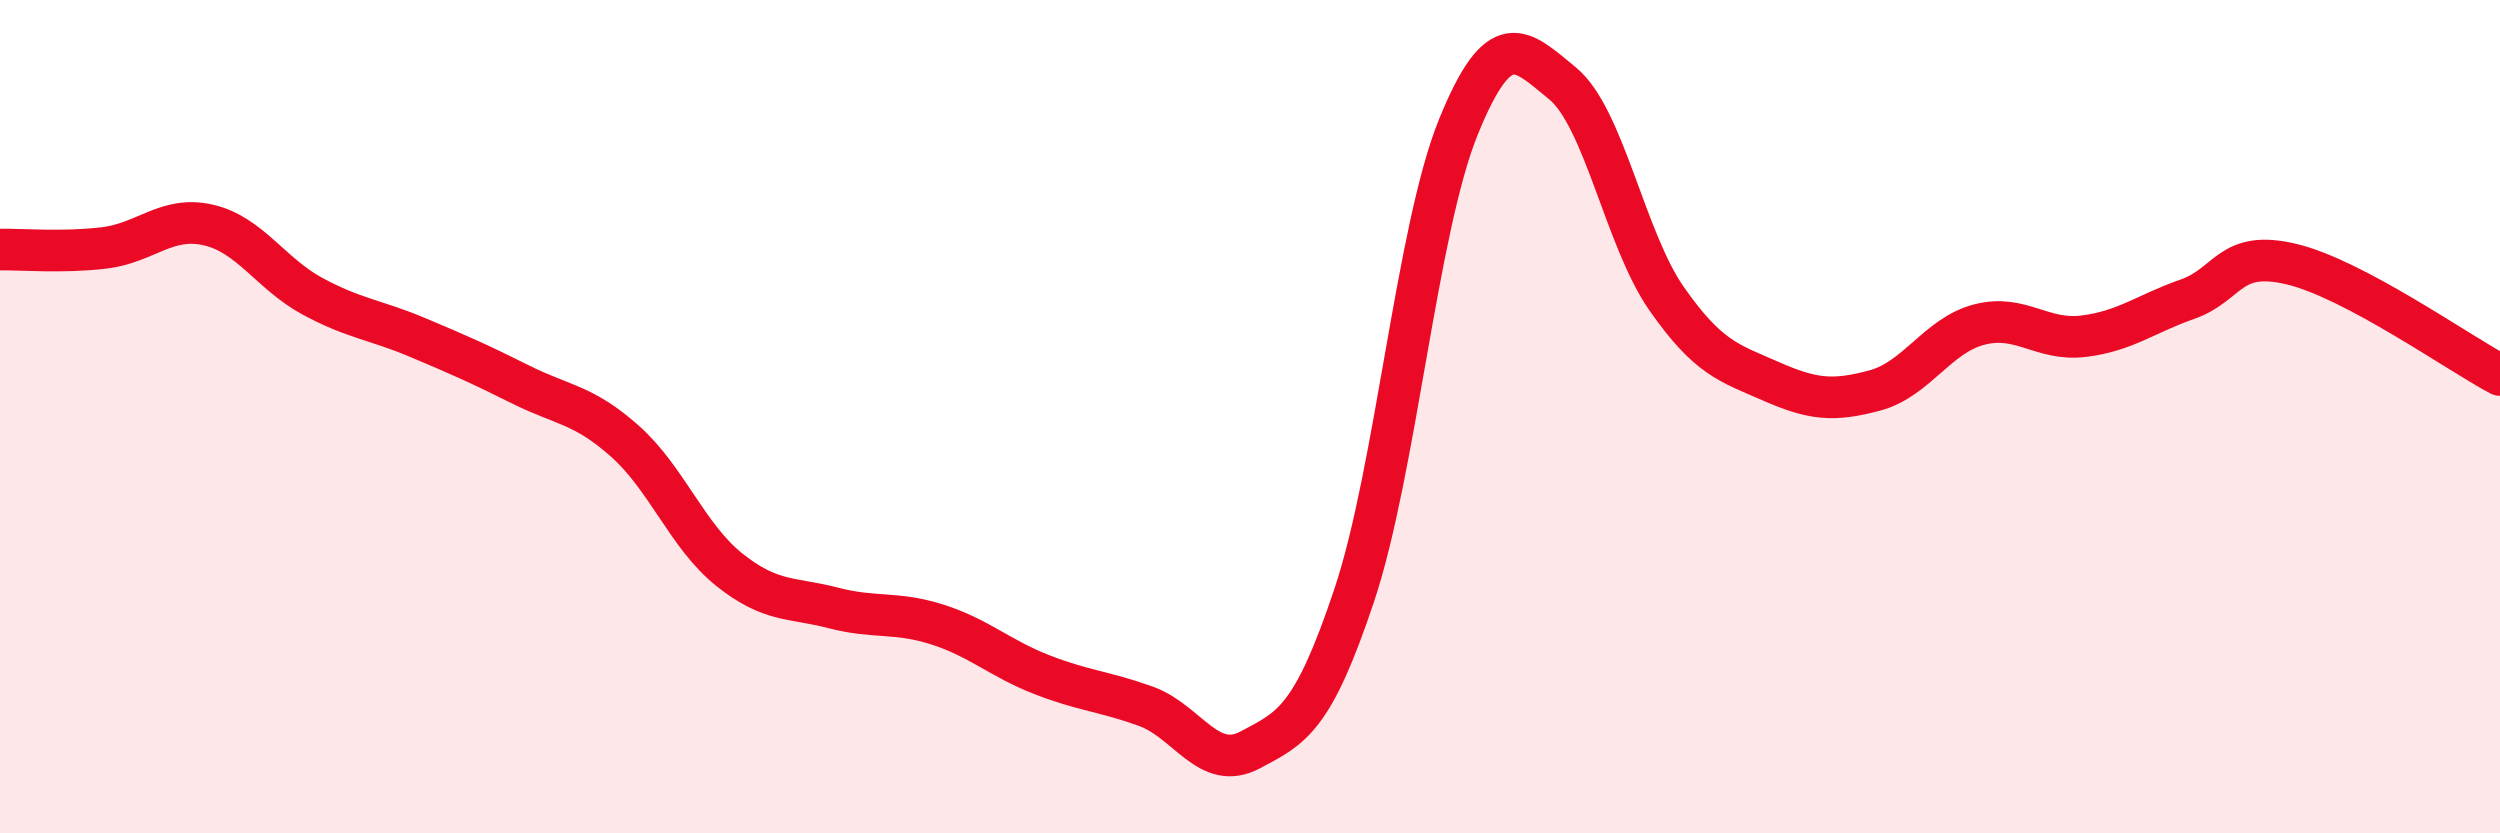
    <svg width="60" height="20" viewBox="0 0 60 20" xmlns="http://www.w3.org/2000/svg">
      <path
        d="M 0,5.99 C 0.5,5.98 1.5,6.07 2.5,5.95 C 3.5,5.83 4,5.17 5,5.4 C 6,5.63 6.5,6.57 7.5,7.11 C 8.5,7.65 9,7.67 10,8.09 C 11,8.51 11.5,8.73 12.5,9.23 C 13.5,9.73 14,9.7 15,10.59 C 16,11.48 16.5,12.87 17.5,13.67 C 18.5,14.47 19,14.33 20,14.59 C 21,14.85 21.5,14.67 22.5,14.99 C 23.5,15.31 24,15.8 25,16.19 C 26,16.58 26.5,16.59 27.5,16.95 C 28.5,17.31 29,18.53 30,18 C 31,17.47 31.5,17.28 32.5,14.29 C 33.5,11.3 34,5.51 35,3.05 C 36,0.59 36.5,1.18 37.5,2 C 38.5,2.82 39,5.74 40,7.17 C 41,8.6 41.5,8.71 42.5,9.15 C 43.5,9.59 44,9.64 45,9.37 C 46,9.1 46.5,8.05 47.5,7.79 C 48.5,7.53 49,8.19 50,8.07 C 51,7.95 51.5,7.53 52.5,7.18 C 53.5,6.83 53.5,5.98 55,6.34 C 56.5,6.7 59,8.47 60,9L60 20L0 20Z"
        fill="#EB0A25"
        opacity="0.1"
        stroke-linecap="round"
        stroke-linejoin="round"
      />
      <path
        d="M 0,5.99 C 0.5,5.98 1.5,6.07 2.5,5.95 C 3.5,5.83 4,5.17 5,5.4 C 6,5.63 6.5,6.57 7.5,7.11 C 8.5,7.65 9,7.67 10,8.09 C 11,8.51 11.5,8.73 12.5,9.23 C 13.5,9.73 14,9.7 15,10.59 C 16,11.48 16.5,12.87 17.5,13.67 C 18.5,14.47 19,14.33 20,14.59 C 21,14.85 21.5,14.67 22.5,14.99 C 23.5,15.31 24,15.8 25,16.19 C 26,16.58 26.5,16.59 27.5,16.95 C 28.5,17.31 29,18.53 30,18 C 31,17.47 31.5,17.28 32.5,14.29 C 33.5,11.3 34,5.51 35,3.05 C 36,0.59 36.5,1.18 37.5,2 C 38.5,2.82 39,5.74 40,7.17 C 41,8.6 41.5,8.71 42.5,9.15 C 43.5,9.59 44,9.64 45,9.37 C 46,9.1 46.5,8.05 47.5,7.79 C 48.5,7.53 49,8.19 50,8.07 C 51,7.95 51.5,7.53 52.5,7.18 C 53.5,6.83 53.5,5.98 55,6.34 C 56.5,6.7 59,8.47 60,9"
        stroke="#EB0A25"
        stroke-width="1"
        fill="none"
        stroke-linecap="round"
        stroke-linejoin="round"
      />
    </svg>
  